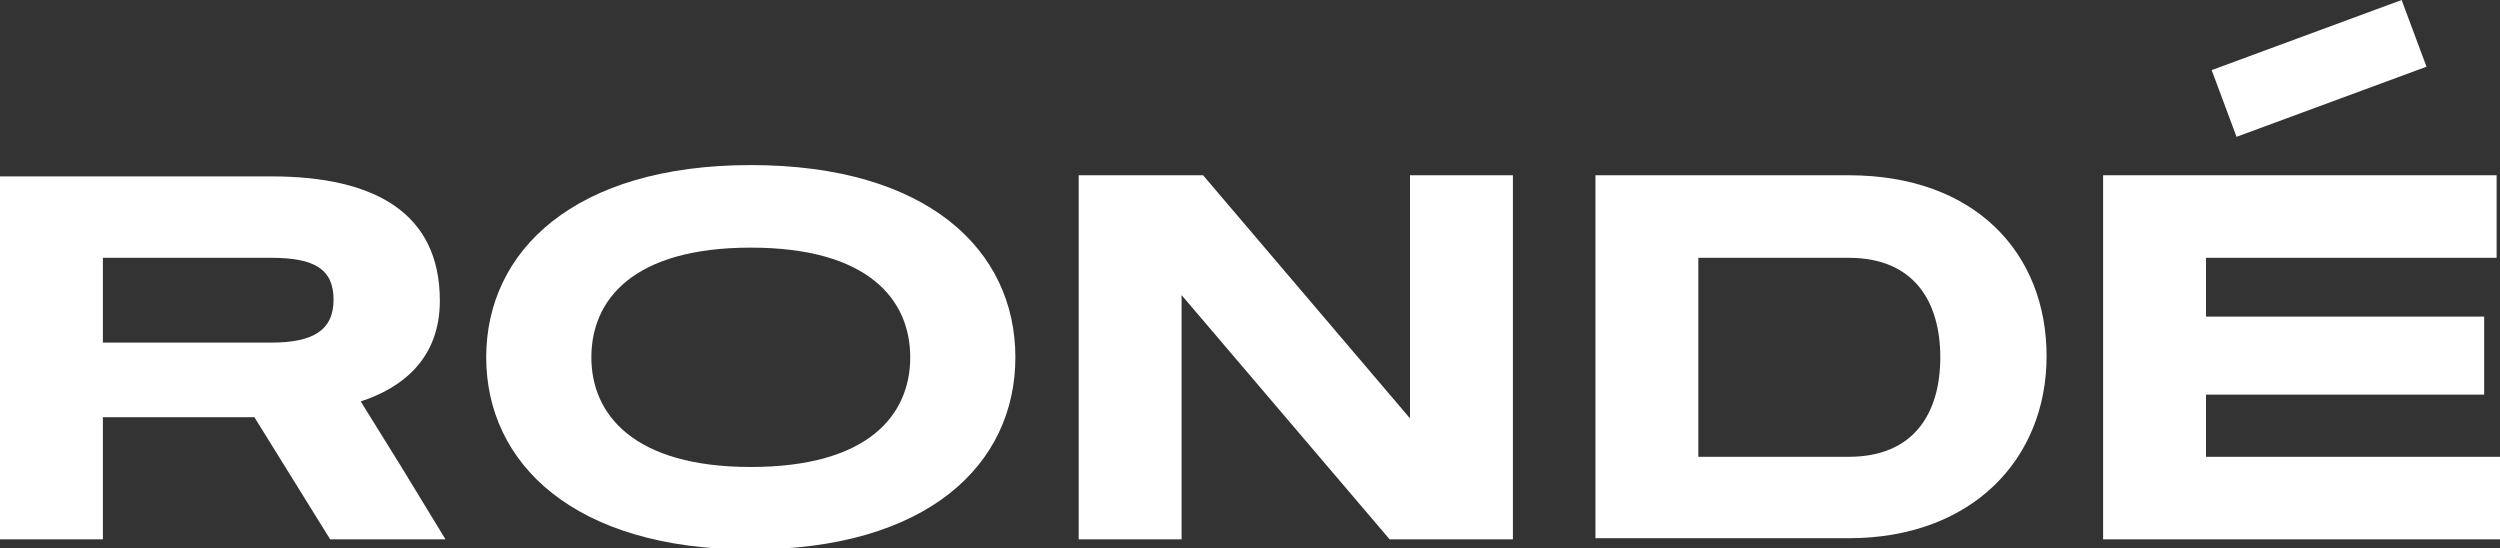 <svg xmlns="http://www.w3.org/2000/svg" xmlns:xlink="http://www.w3.org/1999/xlink" id="Laag_1" x="0px" y="0px" viewBox="0 0 221.1 48.5" style="enable-background:new 0 0 221.1 48.5;" xml:space="preserve"><rect x="0" y="0" width="221.1" height="48.5" fill="#333333" stroke="none"/><style type="text/css">	.st0{fill:#FFFFFF;}</style><path class="st0" d="M24,30.3H9.1v-7.5H24c3.8,0,5.5,1,5.5,3.7S27.7,30.3,24,30.3 M31.9,35.5c3.7-1.2,7-3.8,7-8.9 c0-7.8-5.8-11-14.9-11H0v32.1h9.1V36.9h13.4l6.7,10.8h10.2l-3.9-6.4L31.9,35.5L31.9,35.5z"></path><path class="st0" d="M66.4,41.3c-10.3,0-14.1-4.6-14.1-9.7s3.7-9.7,14.1-9.7s14.1,4.6,14.1,9.7S76.8,41.3,66.4,41.3 M66.4,14.6 c-15.6,0-23.4,7.6-23.4,17s7.8,17,23.4,17s23.4-7.5,23.4-17S82,14.6,66.4,14.6"></path><polygon class="st0" points="124.7,15.5 124.7,37 106.4,15.5 95.4,15.5 95.4,47.7 104.5,47.7 104.5,26.1 122.9,47.7 133.8,47.7  133.8,15.5 "></polygon><path class="st0" d="M163.5,40.4h-13.3V22.8h13.3c5.8,0,8.1,3.9,8.1,8.8S169.3,40.4,163.5,40.4 M163.5,15.5h-22.4v32.1h22.4 c10.9,0,17.5-7,17.5-16.1S174.7,15.5,163.5,15.5"></path><polygon class="st0" points="186,15.5 186,47.7 221.1,47.7 221.1,40.4 195.1,40.4 195.1,34.9 219.7,34.9 219.7,28 195.1,28  195.1,22.8 220.8,22.8 220.8,15.5 "></polygon><polygon class="st0" points="212.4,0 195.6,6.2 197.8,12.1 214.6,5.9 "></polygon></svg>